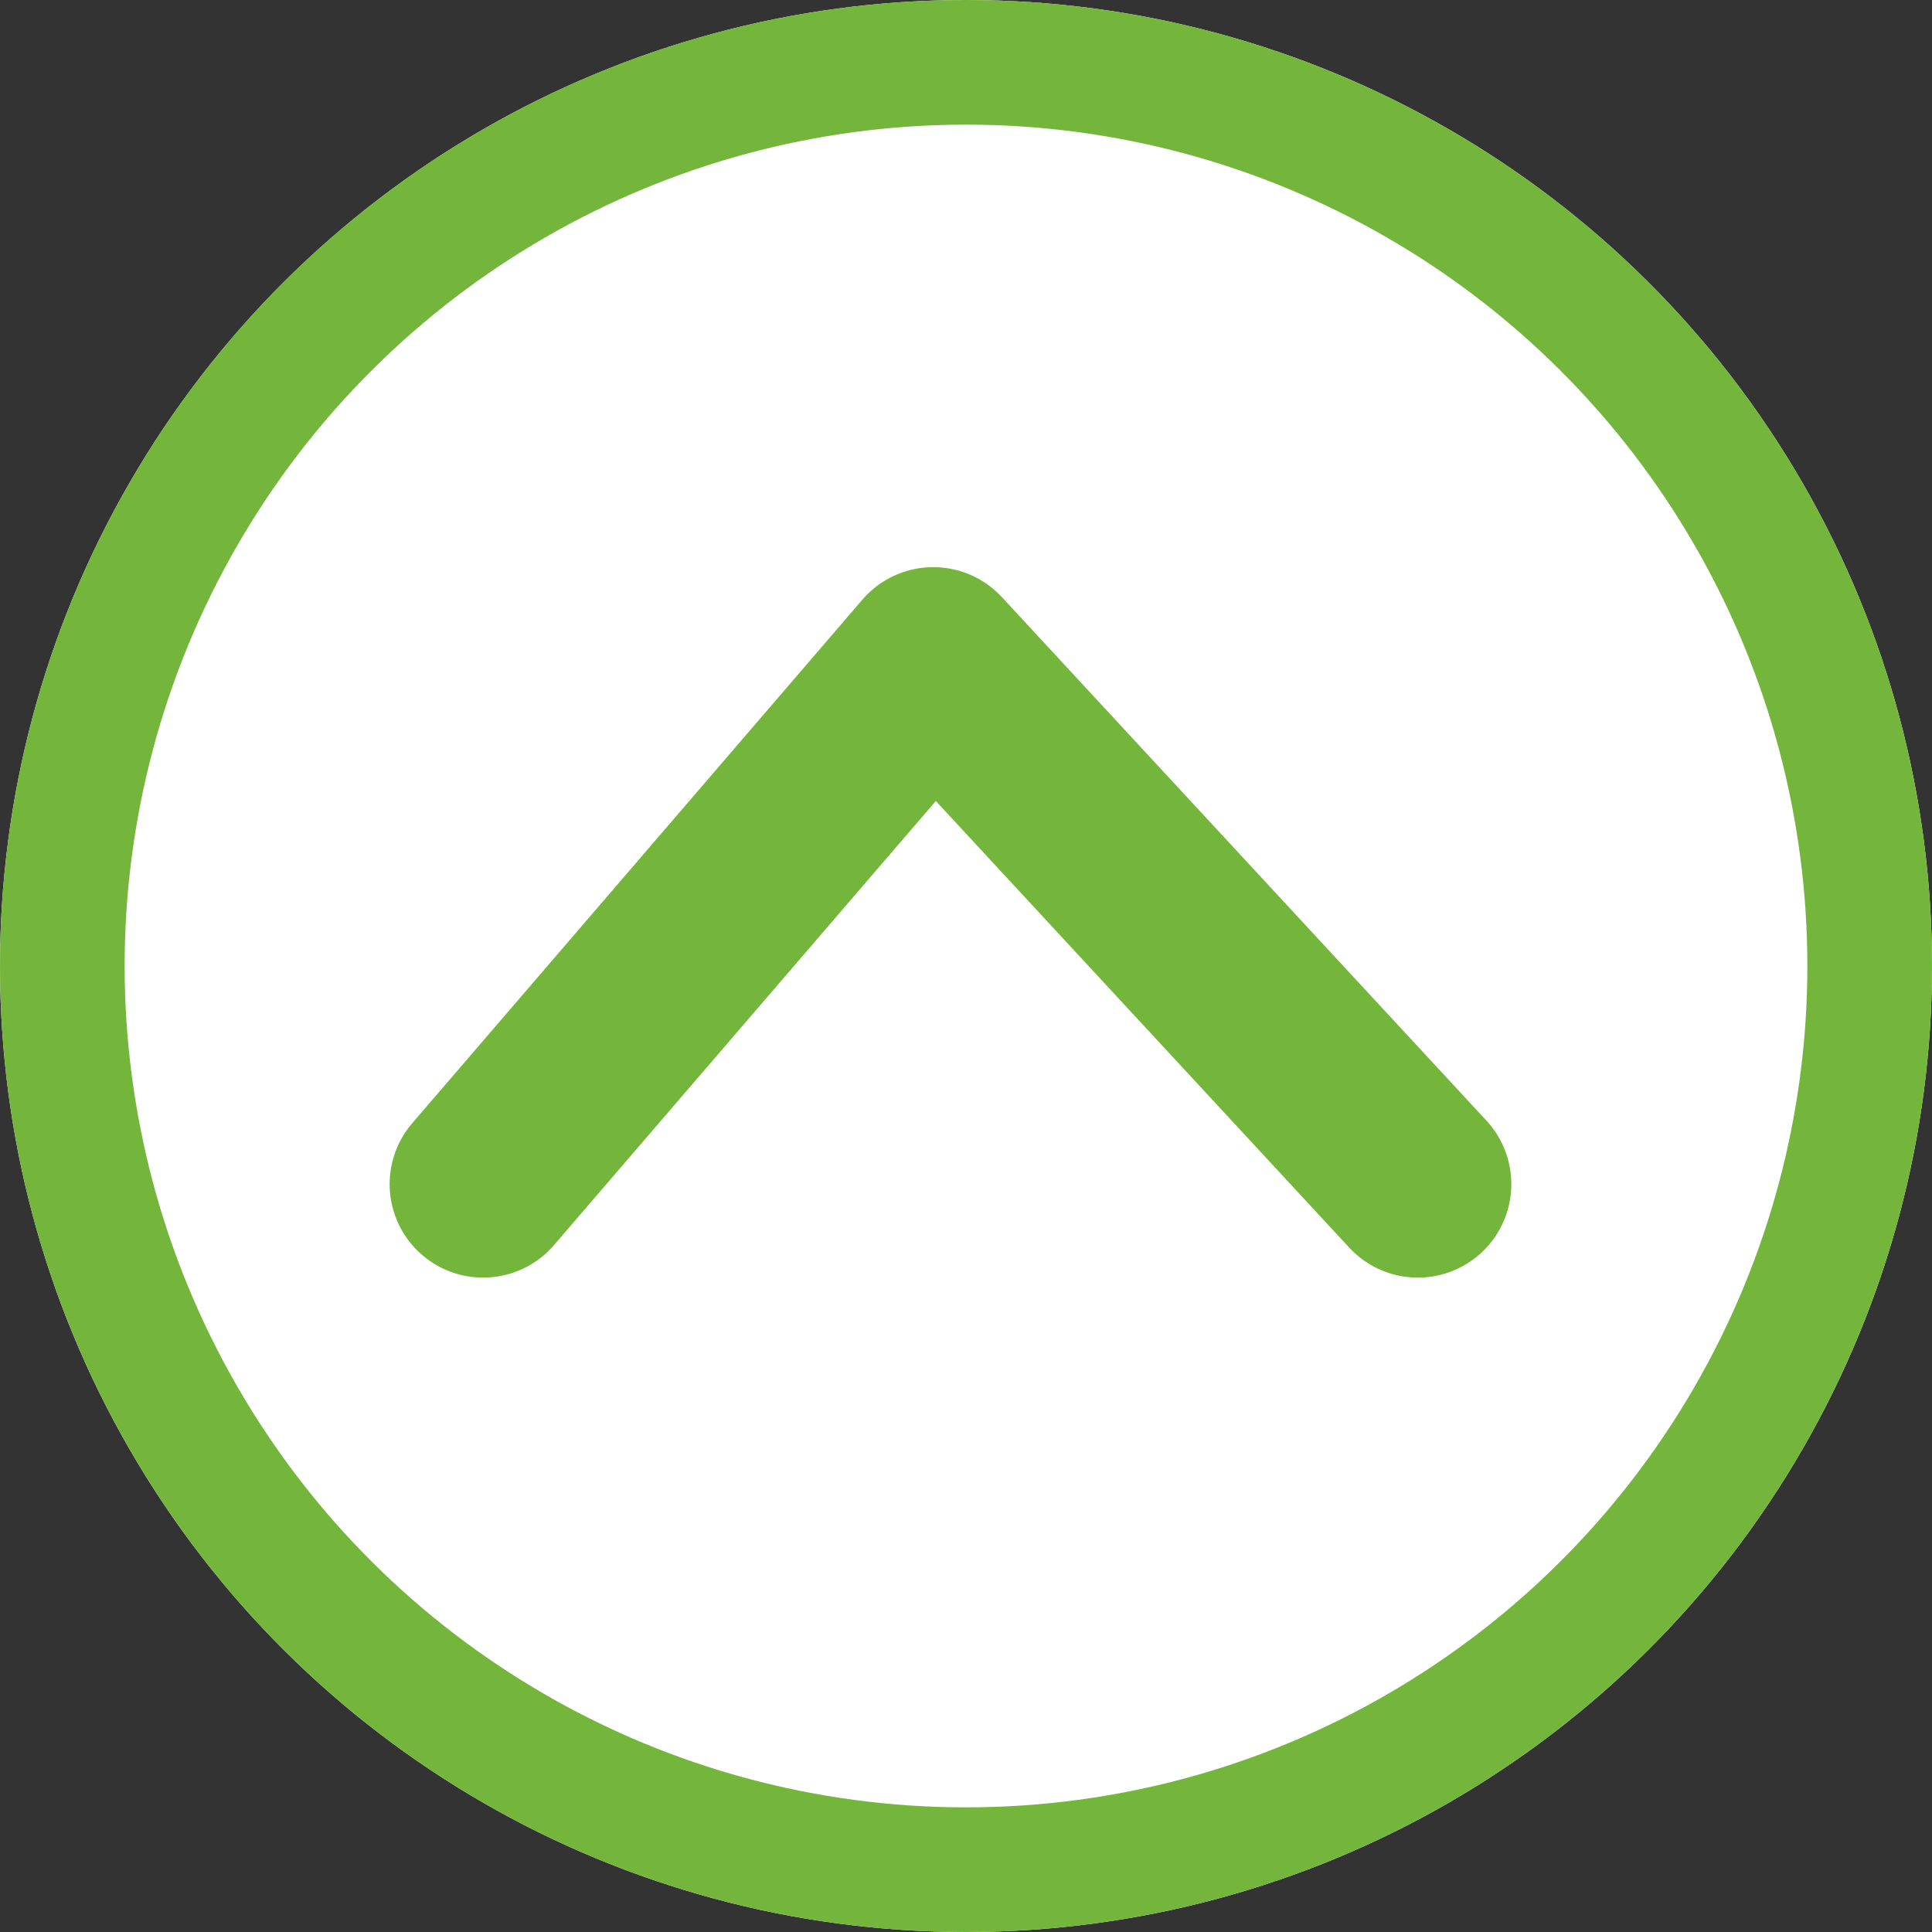 <svg xmlns="http://www.w3.org/2000/svg" width="62" height="62" viewBox="0 0 62 62">
  <rect x="0" y="0" width="62" height="62" fill="#333333" stroke="none"/>
  <g id="bouton-fleche-haut-2" transform="translate(-929 -4873)">
    <g id="bouton" transform="translate(991 4873) rotate(90)" fill="#fff" stroke="#74b63b" stroke-width="4">
      <circle cx="31" cy="31" r="31" stroke="none"/>
      <circle cx="31" cy="31" r="29" fill="none"/>
    </g>
    <path id="fleche-haut" d="M209,7112.549,192.2,7128.1l16.8,14.445" transform="translate(8087.049 4702) rotate(90)" fill="none" stroke="#74b63b" stroke-linecap="round" stroke-linejoin="round" stroke-width="6"/>
  </g>
</svg>
